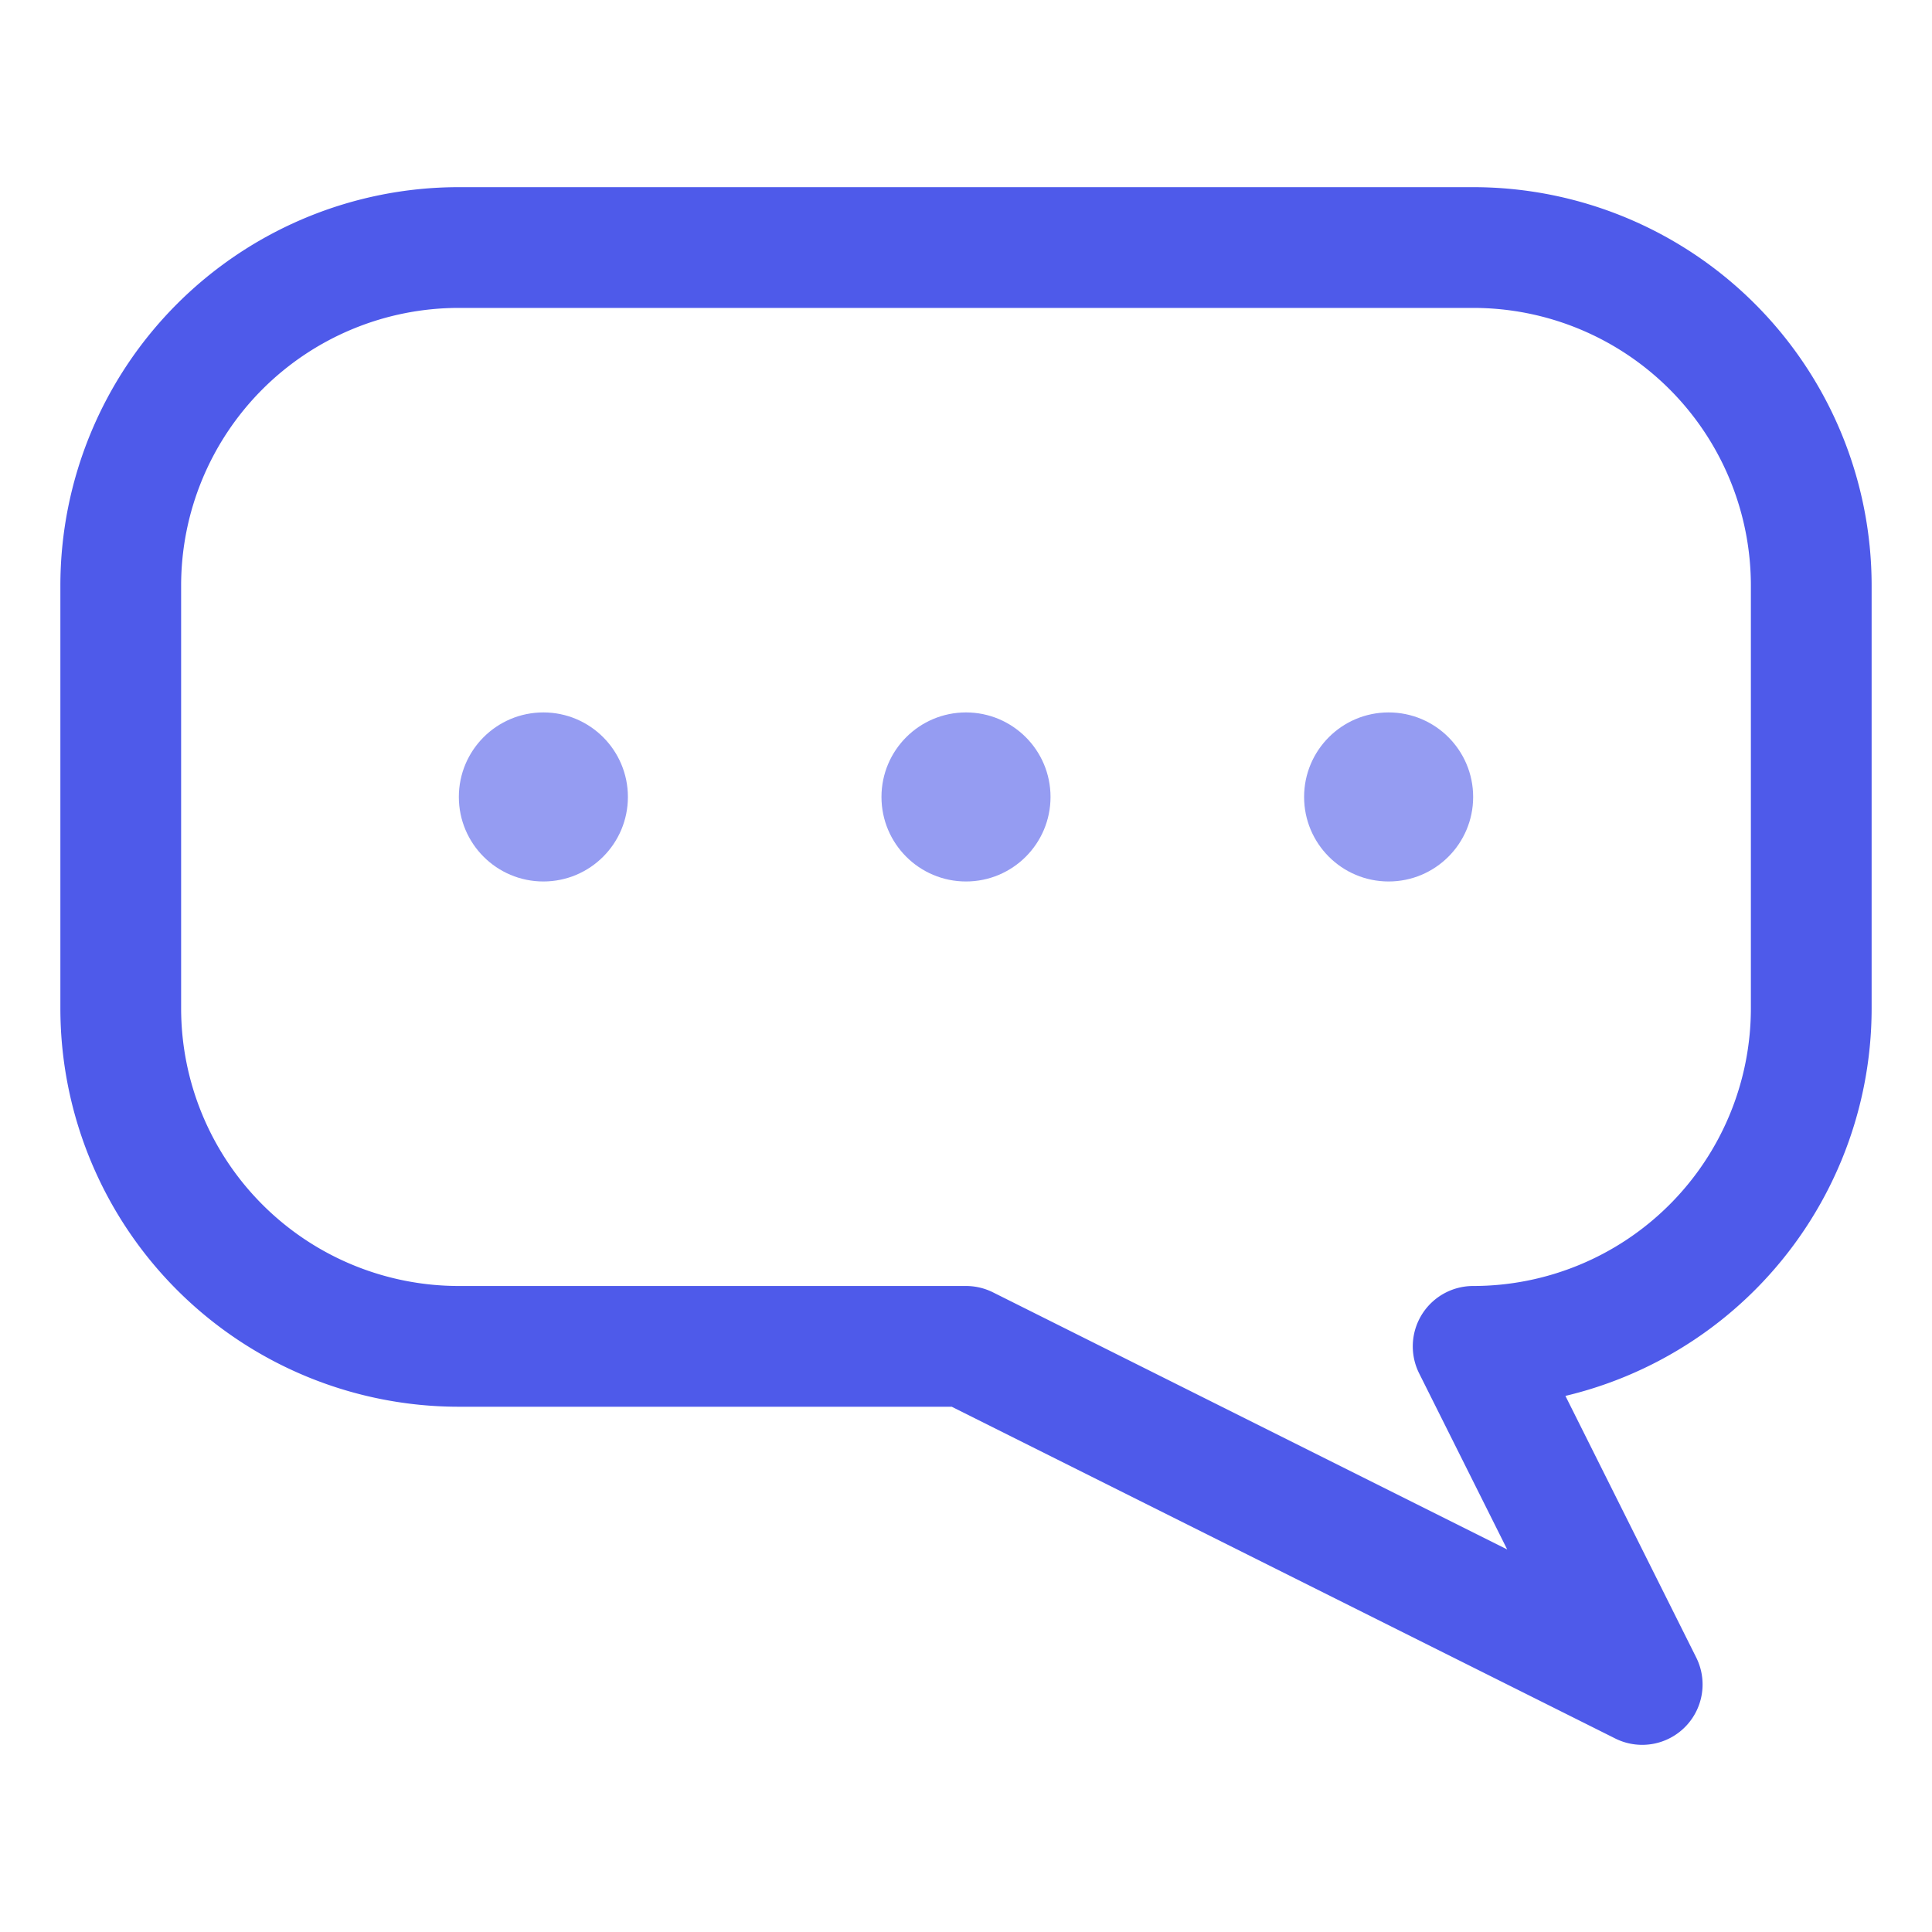 <?xml version="1.0" ?><svg data-name="Layer 1" id="Layer_1" viewBox="0 0 32 32" xmlns="http://www.w3.org/2000/svg"><defs><style>.cls-1{fill:none;stroke:#4e5aea;stroke-linecap:round;stroke-linejoin:round;stroke-width:2px;}.cls-2{fill:#959cf2;}</style></defs><title/><path class="cls-1" d="M27.2,27.9l-2.8-5.6A5.6,5.6,0,0,0,30,16.7v-7a5.6,5.6,0,0,0-5.6-5.6H7.6A5.6,5.6,0,0,0,2,9.7v7a5.6,5.6,0,0,0,5.6,5.6H16Z"/><circle class="cls-2" cx="9" cy="13.2" r="1.4"/><circle class="cls-2" cx="16" cy="13.2" r="1.4"/><circle class="cls-2" cx="23" cy="13.2" r="1.4"/></svg>